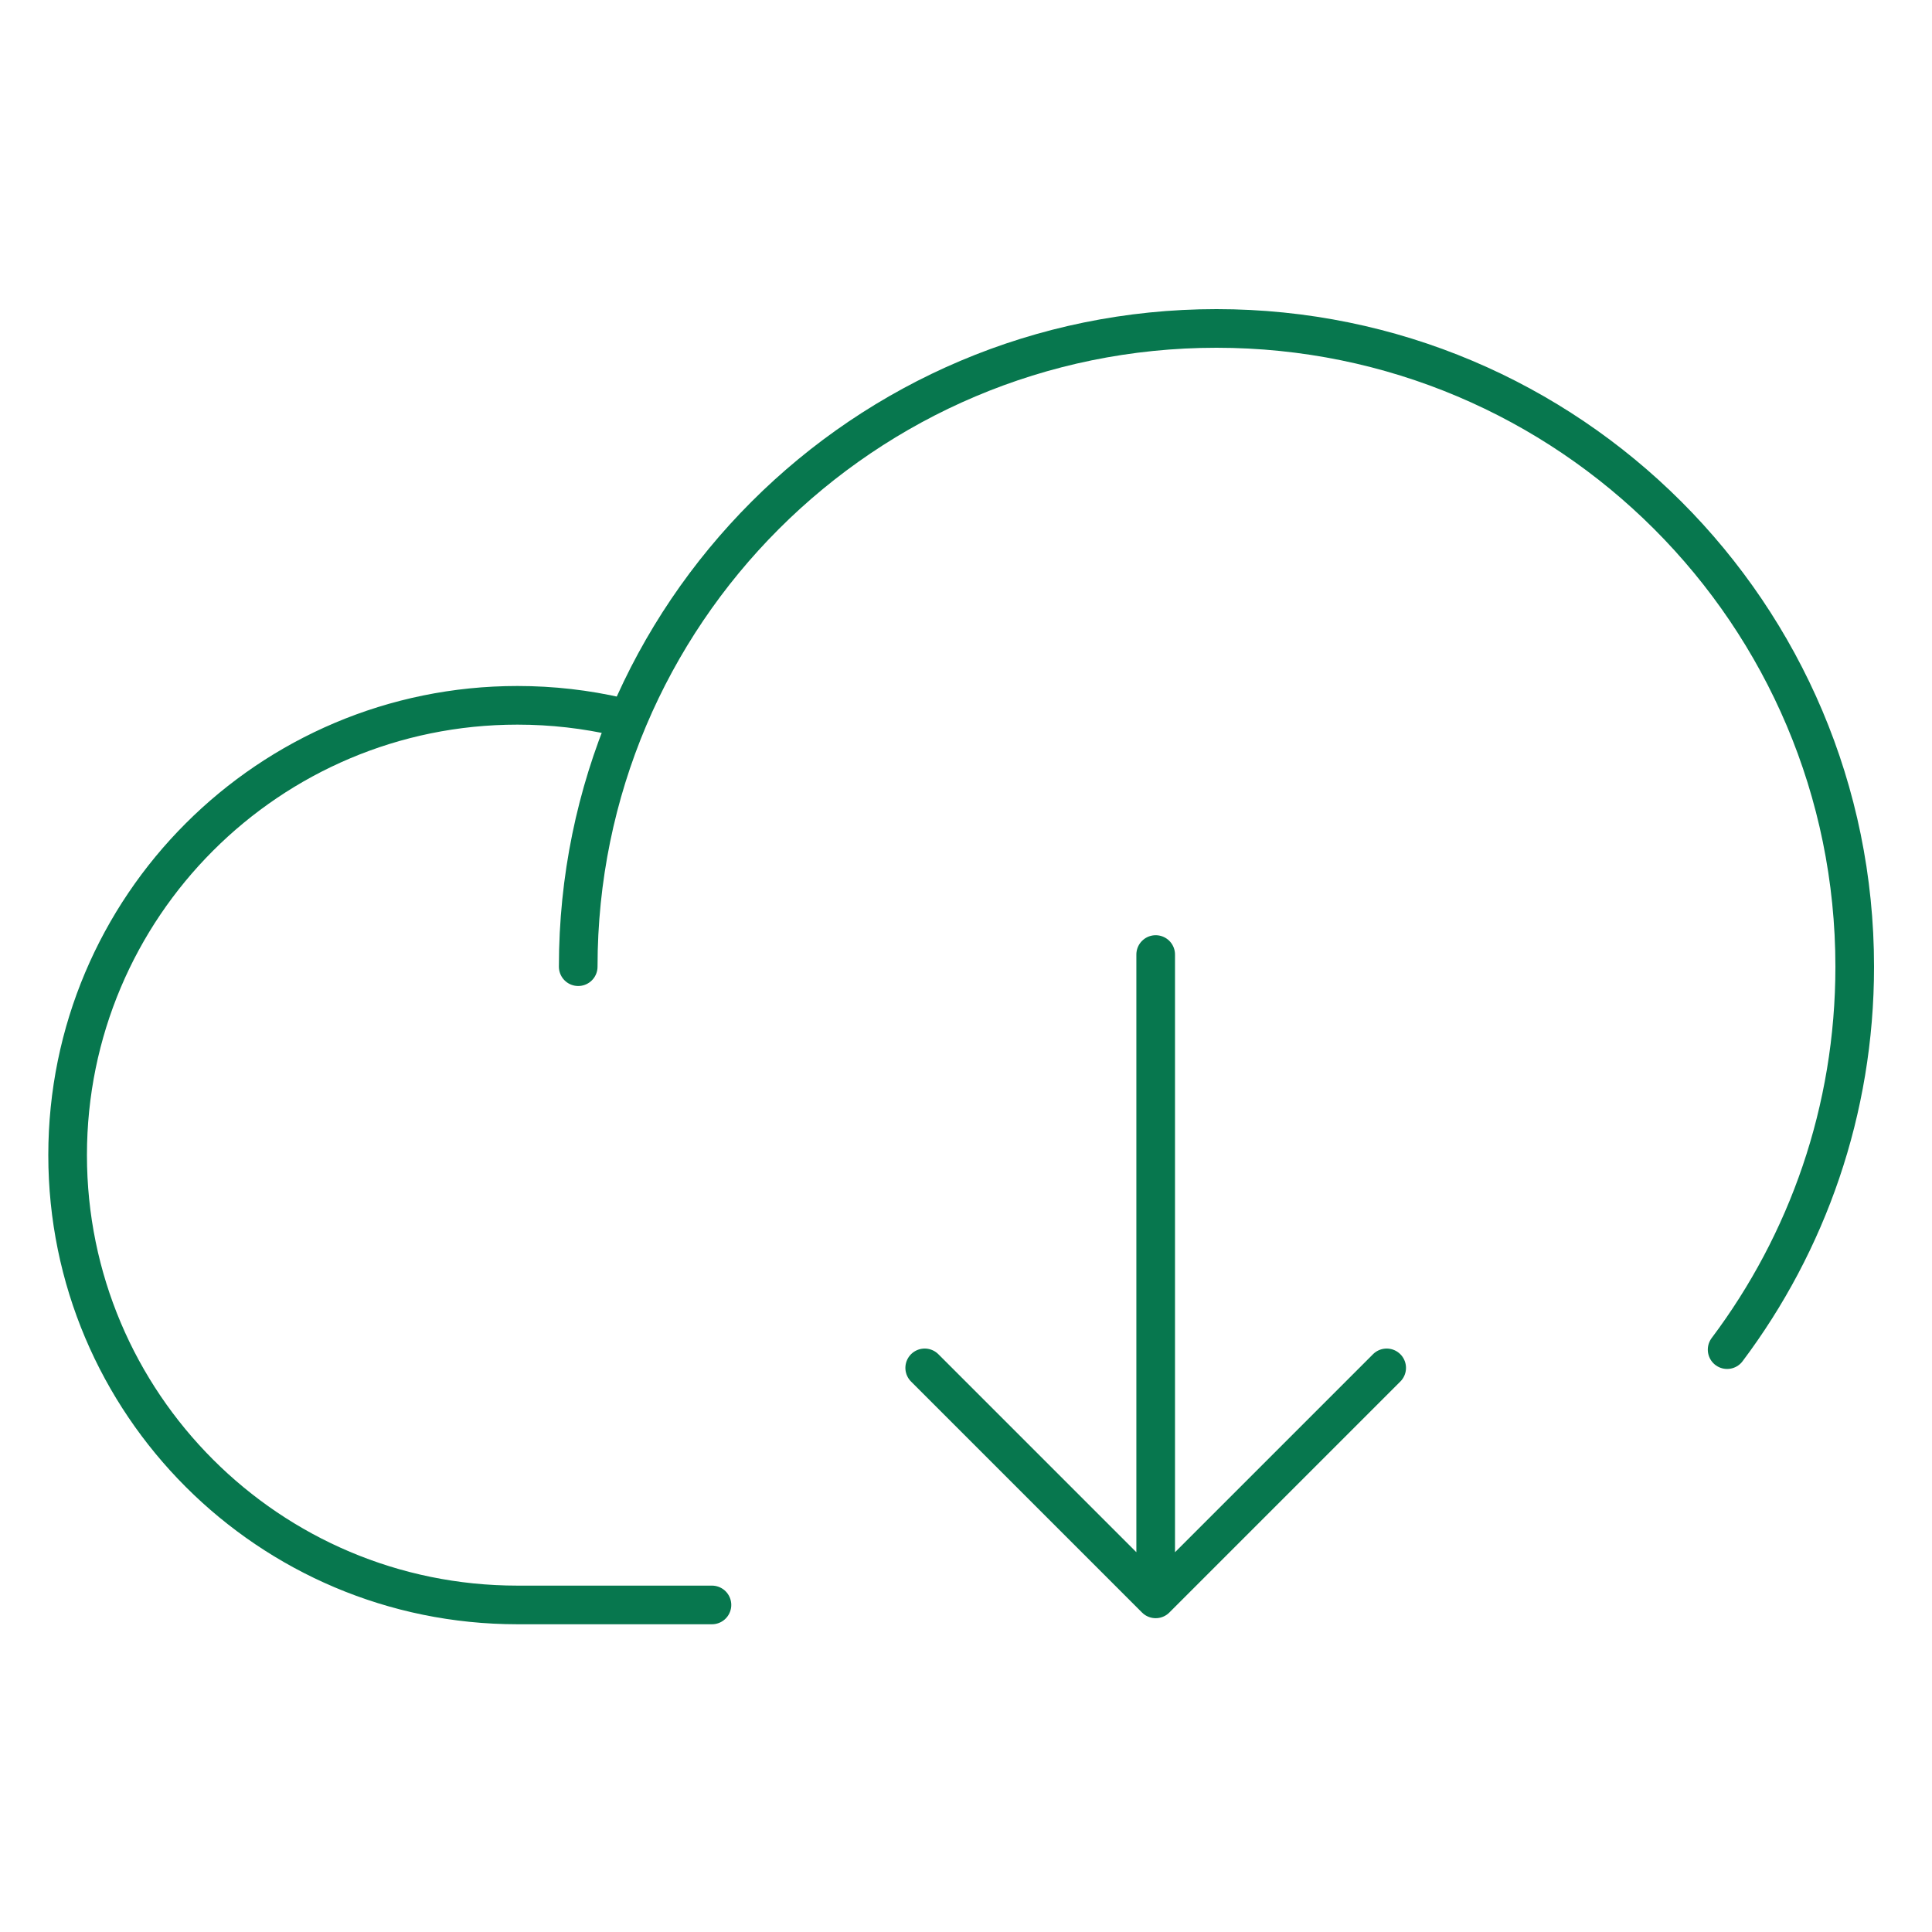 <?xml version="1.0" encoding="UTF-8"?> <svg xmlns="http://www.w3.org/2000/svg" width="200" height="200" viewBox="0 0 200 200" fill="none"><path d="M73.701 166.143H53.565C27.848 166.143 7 145.295 7 119.578C7 93.861 27.848 73.014 53.565 73.014C57.169 73.014 60.677 73.423 64.046 74.198" stroke="#07774E" stroke-width="4" stroke-linecap="round"></path><path d="M59.857 100.071C59.857 63.581 89.438 34 125.929 34C162.419 34 192 63.581 192 100.071C192 114.946 187.085 128.672 178.791 139.714" stroke="#07774E" stroke-width="4" stroke-linecap="round"></path><path d="M119.636 98.813V165.514M119.636 165.514L143.548 141.602M119.636 165.514L95.725 141.602" stroke="#07774E" stroke-width="4" stroke-linecap="round" stroke-linejoin="round"></path></svg> 